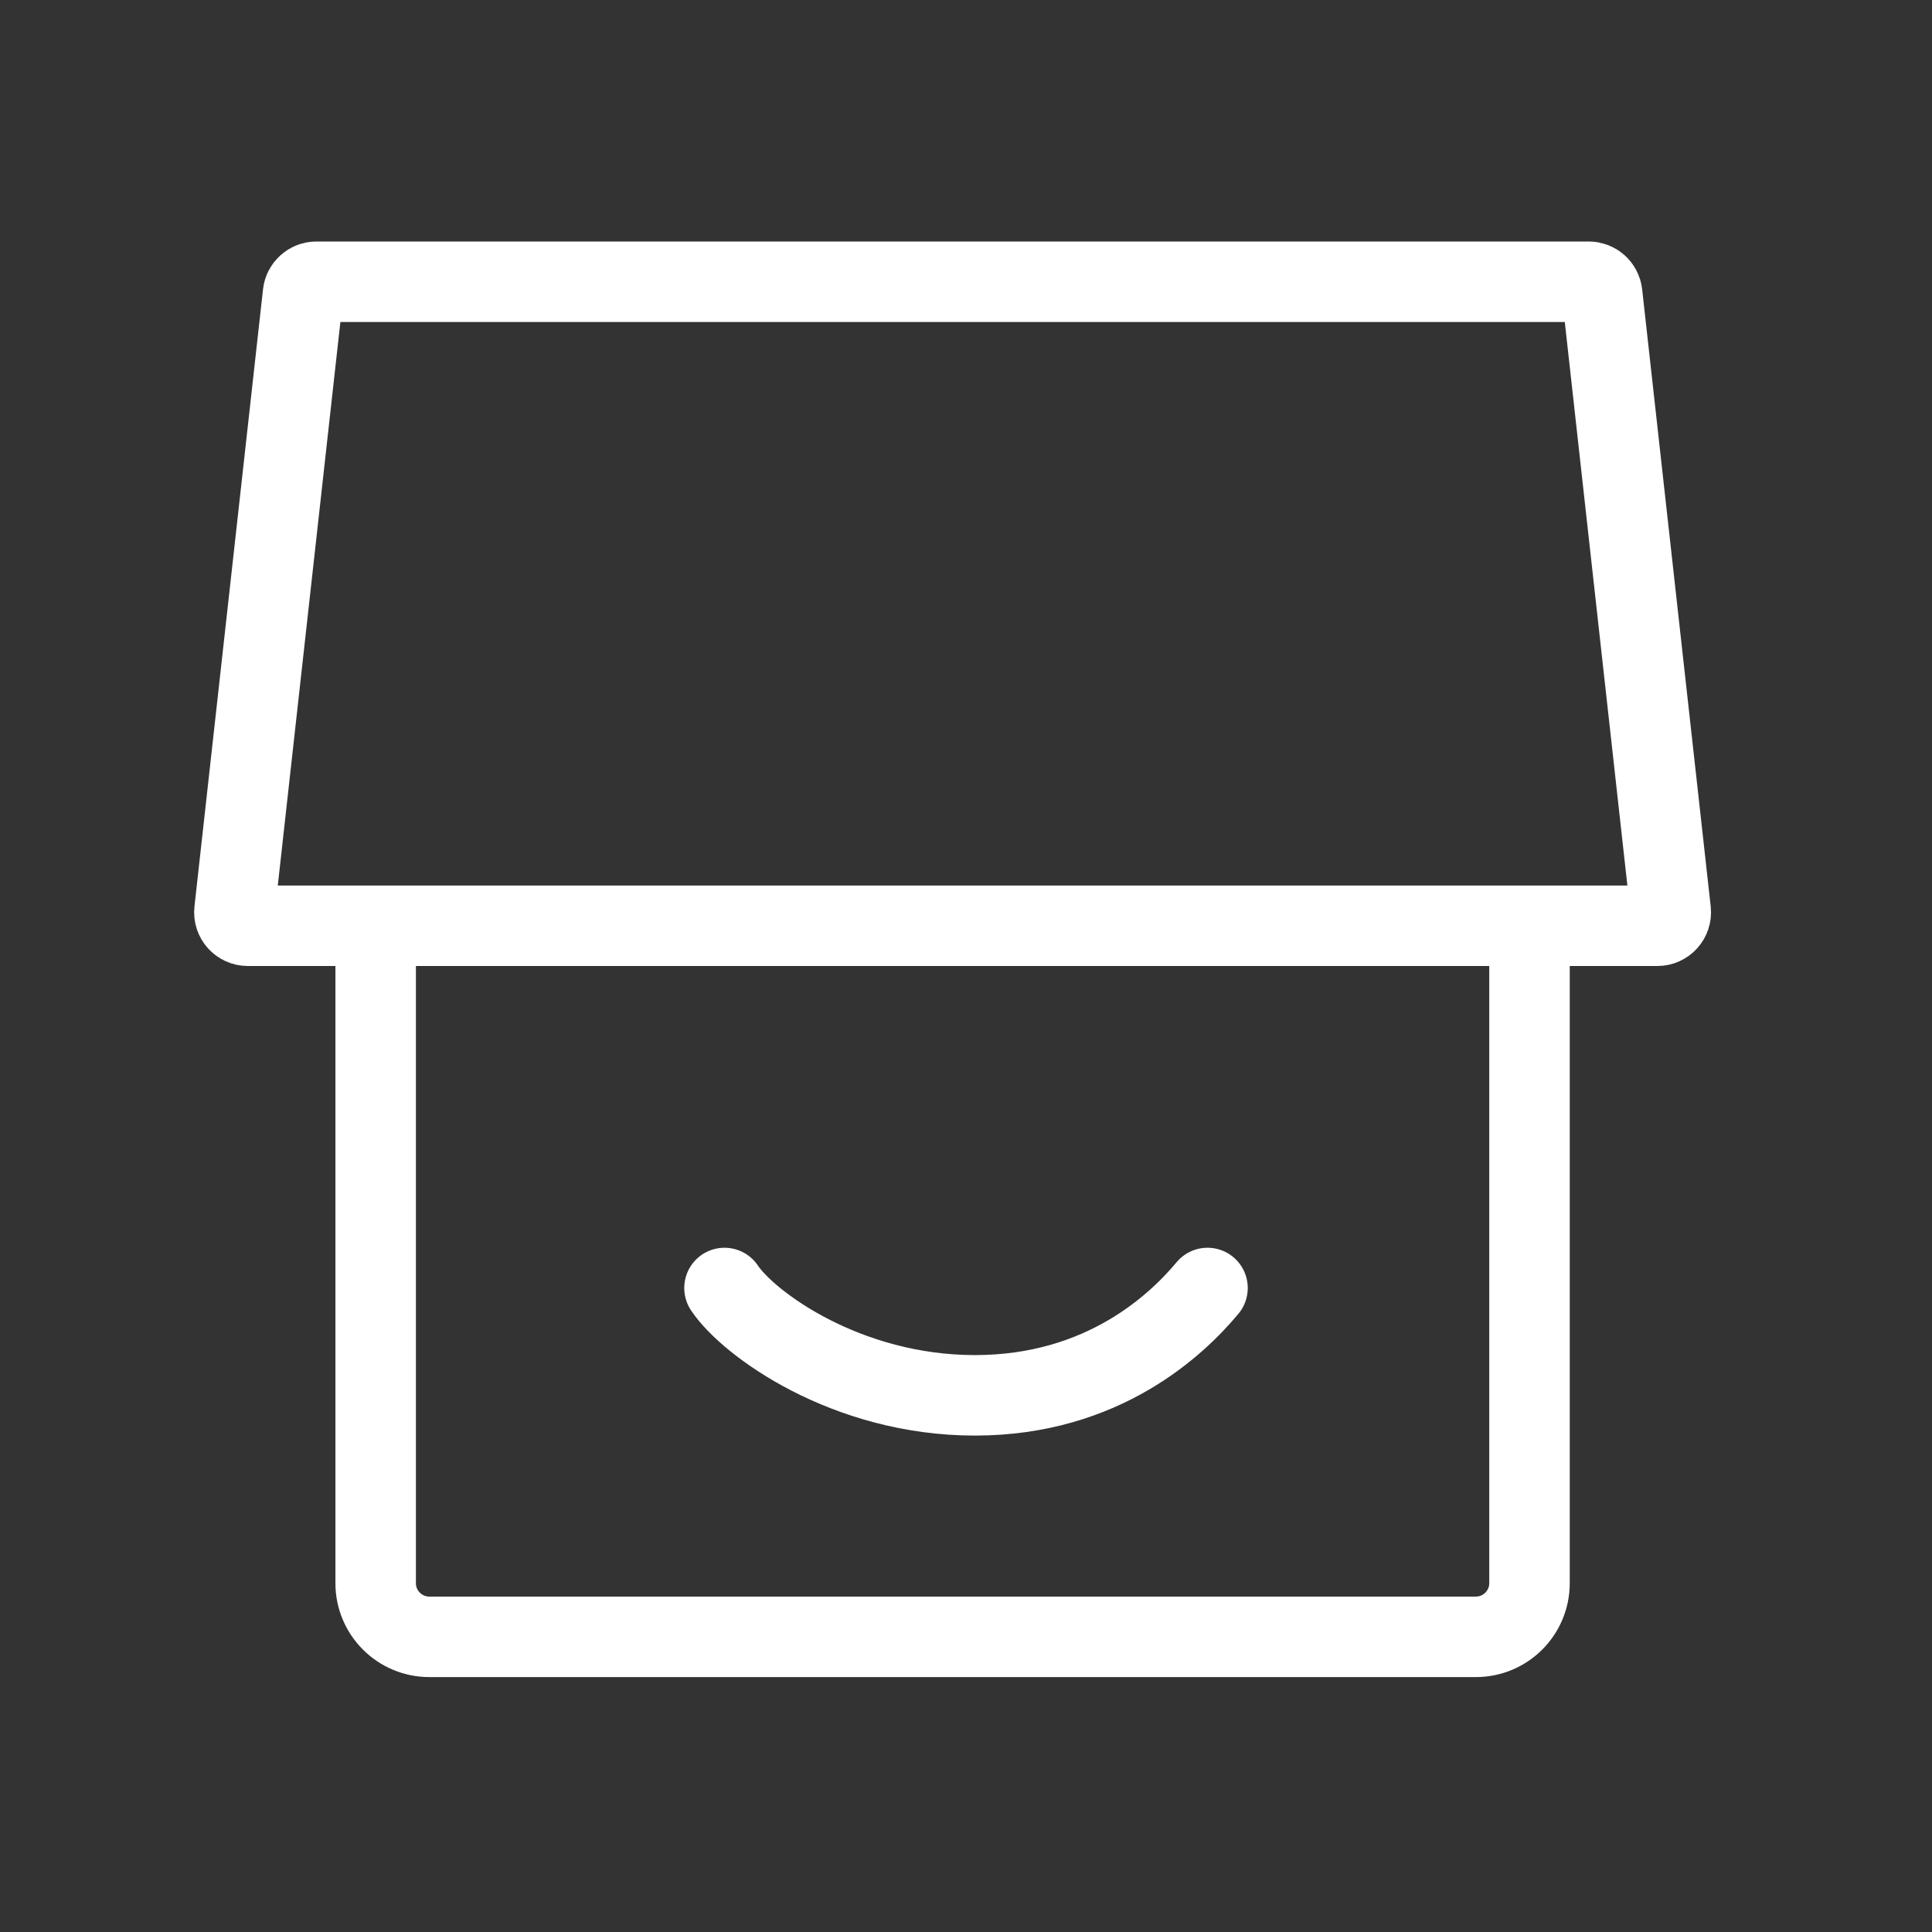 <svg width="72" height="72" viewBox="0 0 72 72" fill="none" xmlns="http://www.w3.org/2000/svg">
<rect x="0" y="0" width="72" height="72" fill="#333333" stroke="none"/>
<path d="M14 35V59C14 60.105 14.895 61 16 61H55C56.105 61 57 60.105 57 59V35" stroke="white" stroke-width="3" stroke-linecap="round"/>
<path d="M11.293 10.945C11.321 10.692 11.535 10.5 11.79 10.5H59.21C59.465 10.5 59.679 10.692 59.707 10.945L62.262 33.945C62.295 34.241 62.063 34.5 61.766 34.5H9.235C8.937 34.5 8.705 34.241 8.738 33.945L11.293 10.945Z" stroke="white" stroke-width="3"/>
<path d="M27 48C27.889 49.333 31.533 52 36.333 52C41.133 52 43.889 49.333 45 48" stroke="white" stroke-width="3" stroke-linecap="round"/>
</svg>

